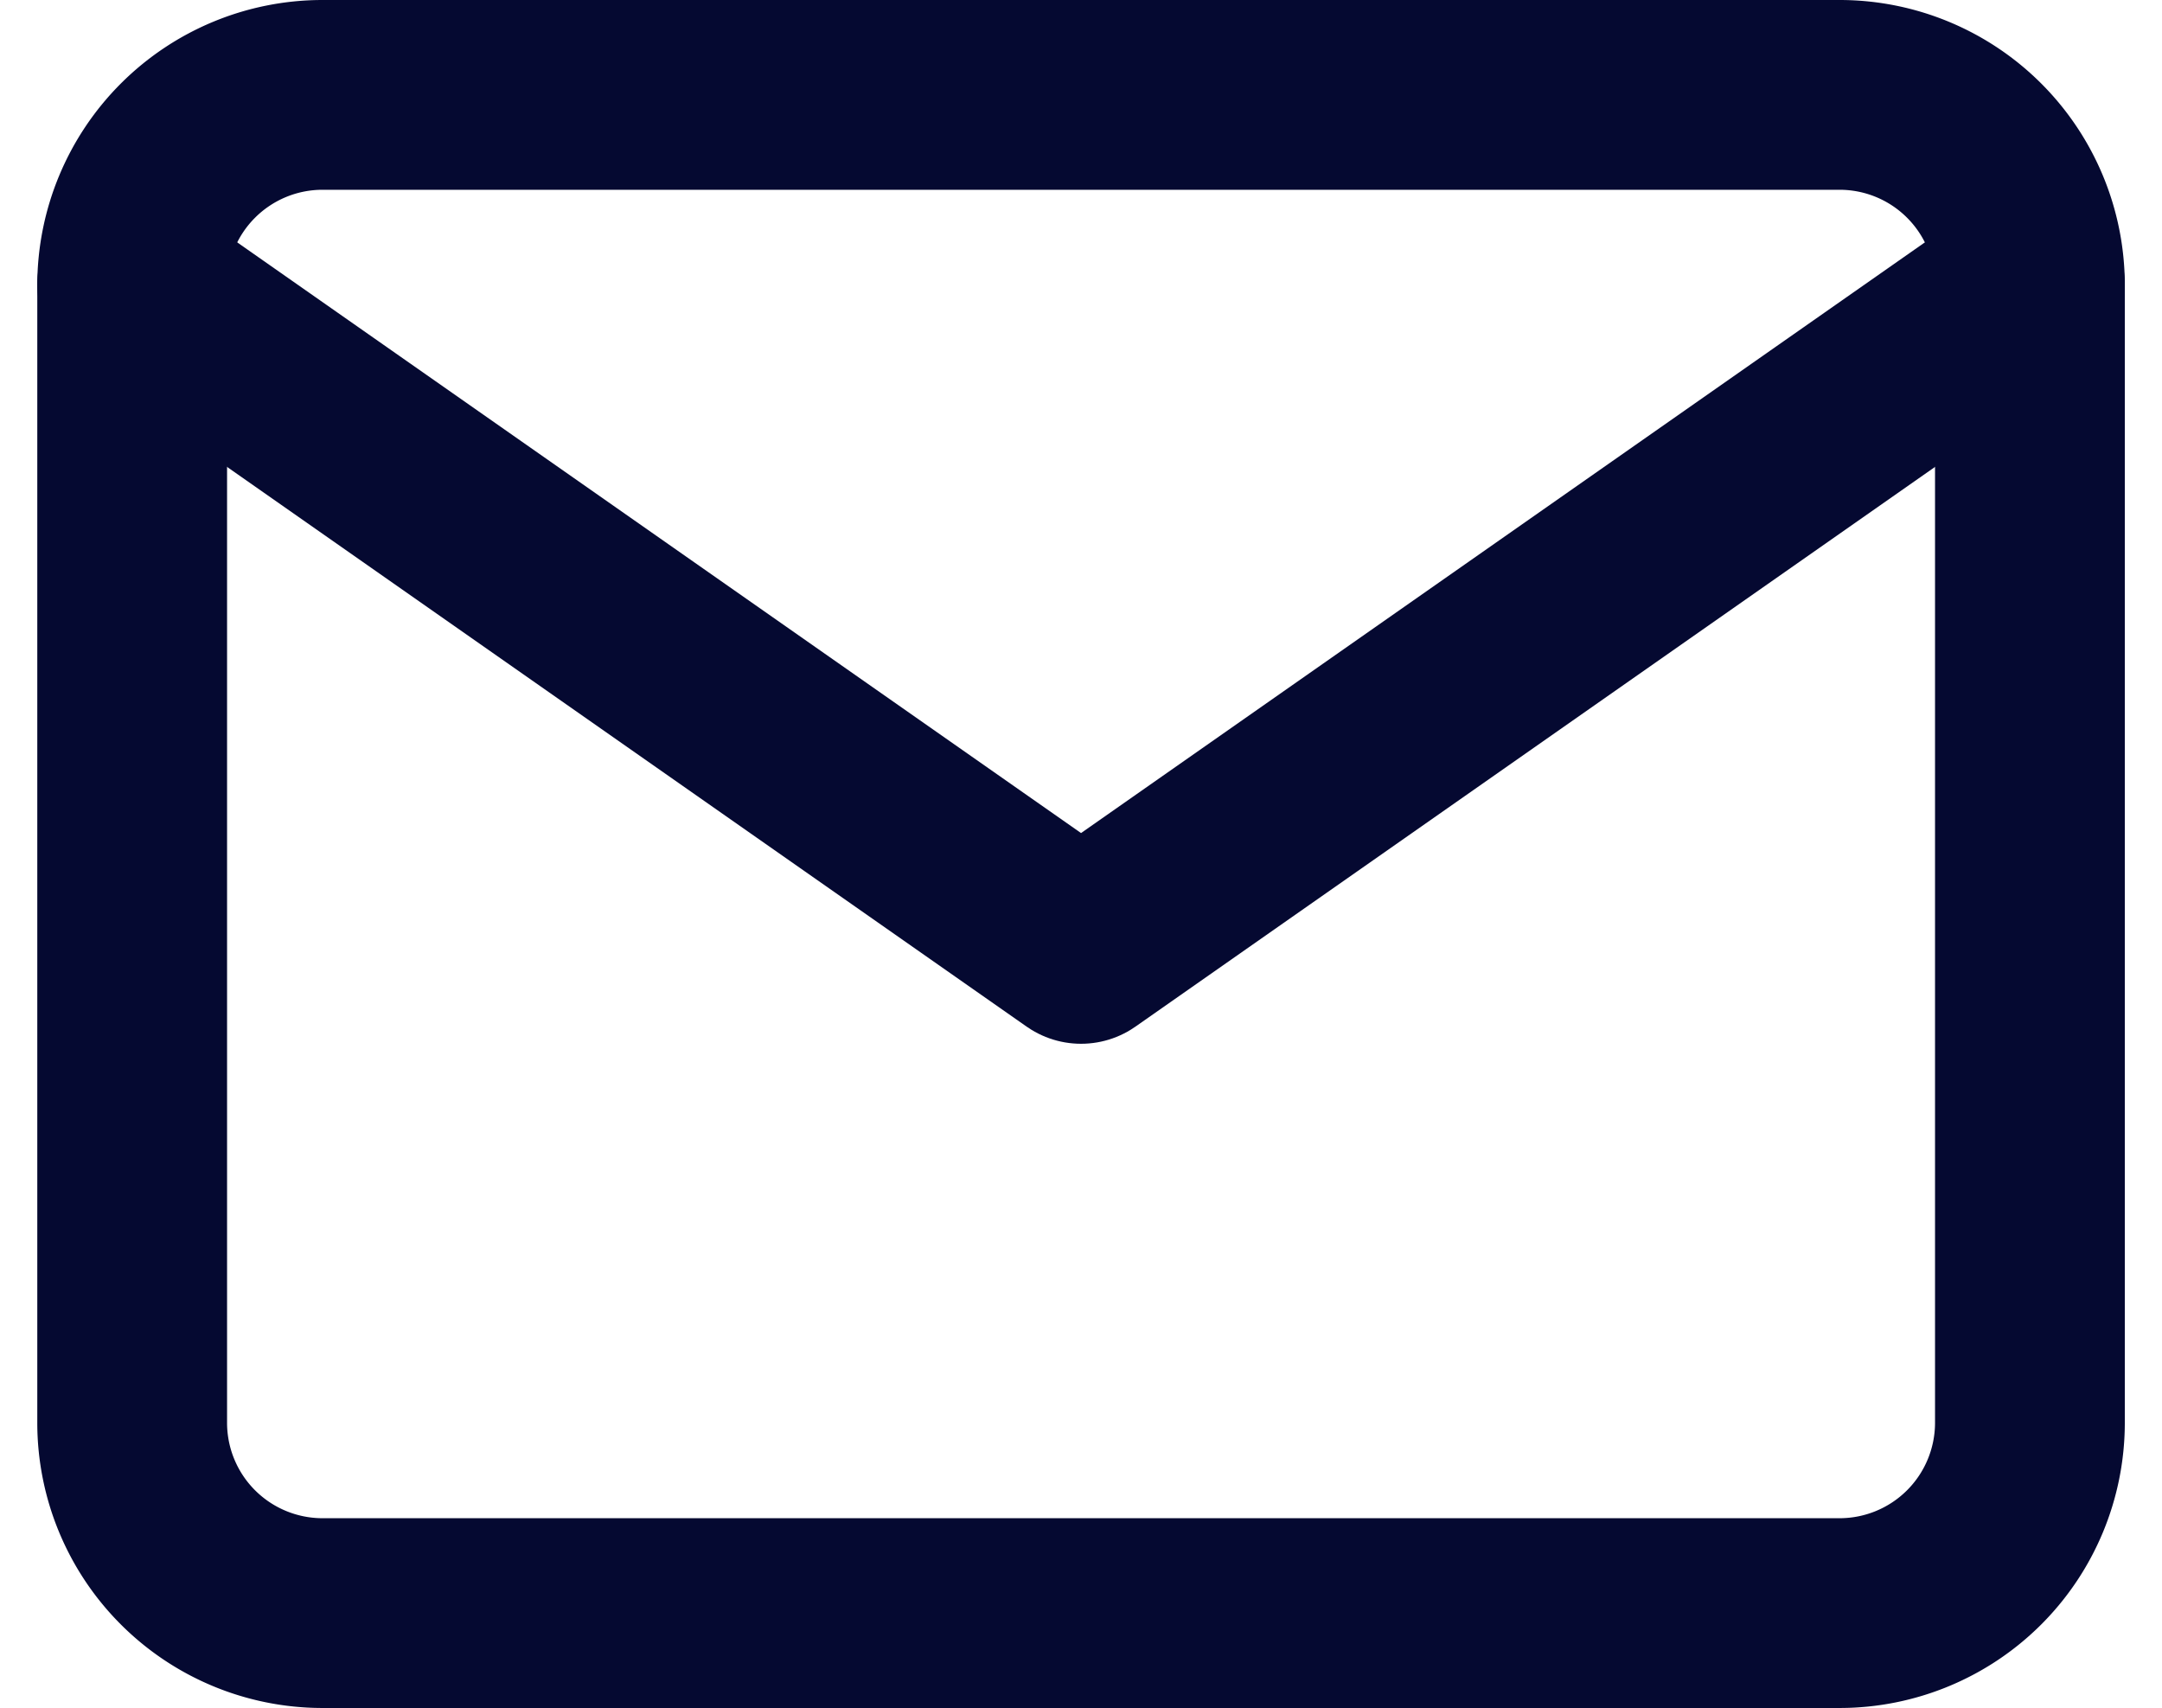 <svg xmlns="http://www.w3.org/2000/svg" width="22.785" height="18" viewBox="0 0 22.785 18">
  <defs>
    <style>.a{fill:none;stroke:#050931;stroke-linecap:round;stroke-linejoin:round;stroke-width:2px;}</style>
  </defs>
  <g transform="translate(1.393 1)">
    <path class="a"
          d="M4,4H20a2.006,2.006,0,0,1,2,2V18a2.006,2.006,0,0,1-2,2H4a2.006,2.006,0,0,1-2-2V6A2.006,2.006,0,0,1,4,4Z"
          transform="translate(-2 -4)"/>
    <path class="a" d="M22,6,12,13,2,6" transform="translate(-2 -4)"/>
  </g>
</svg>
